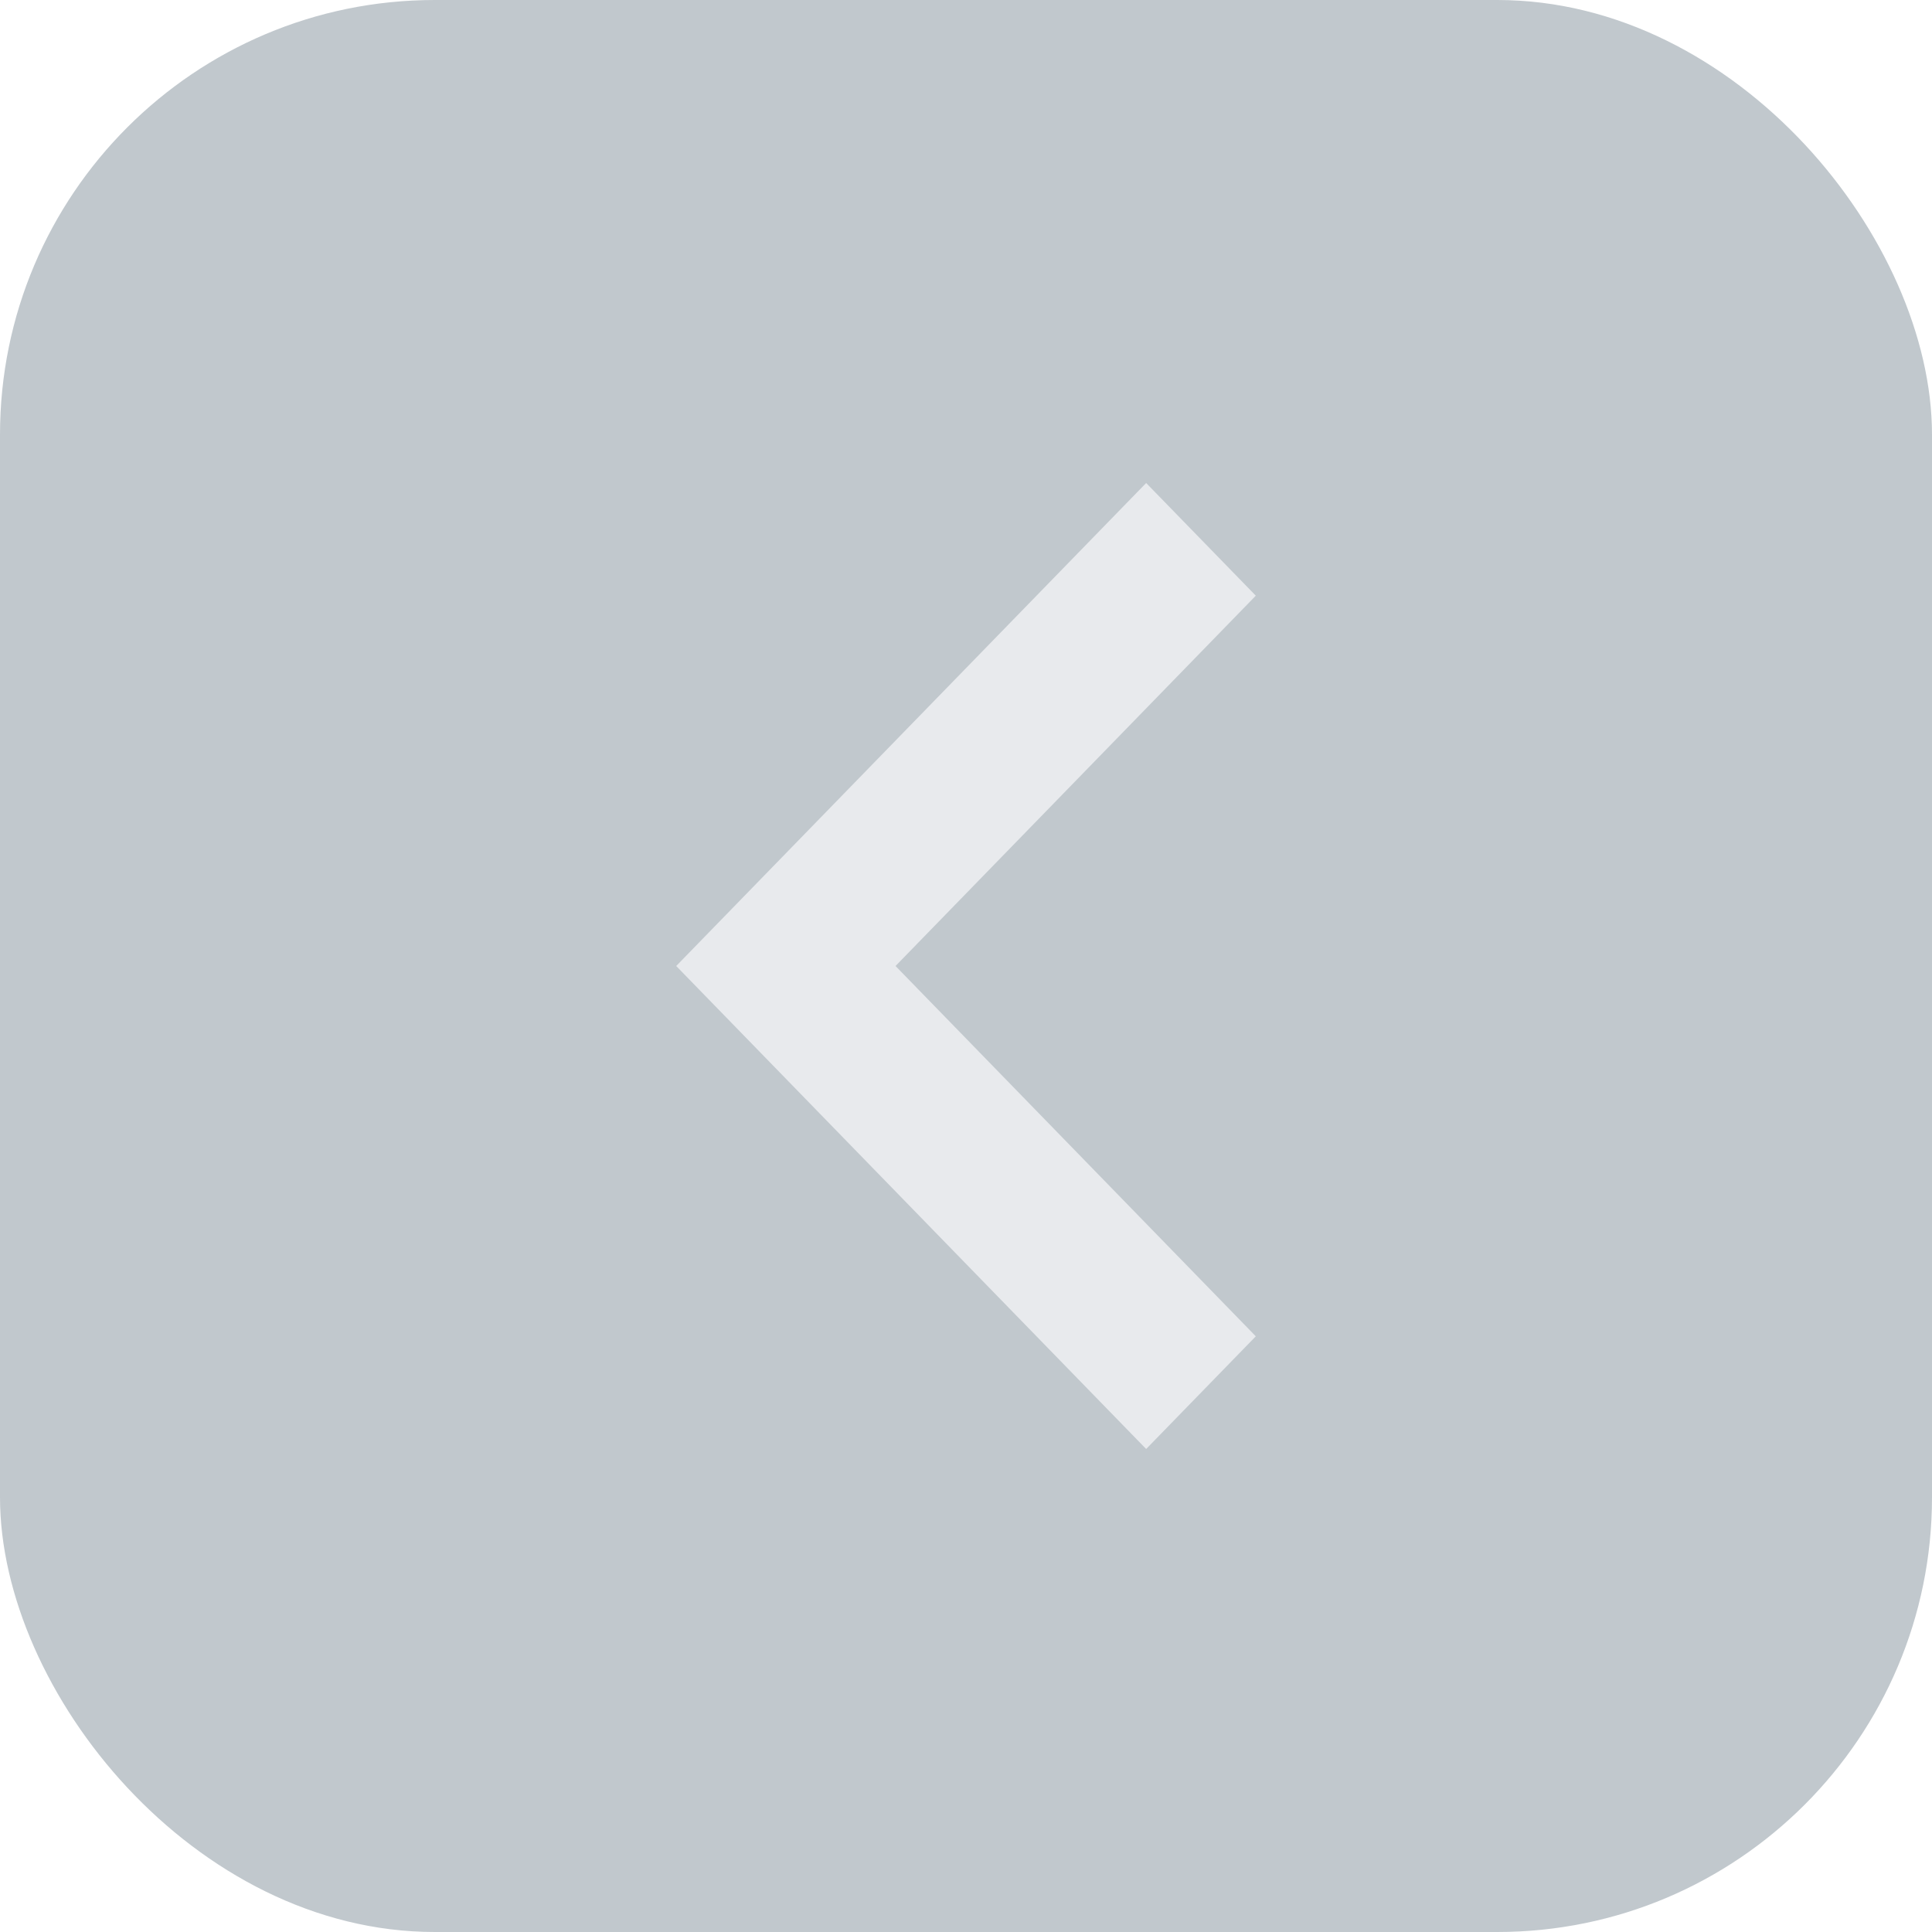 <svg width="40" height="40" viewBox="0 0 40 40" fill="none" xmlns="http://www.w3.org/2000/svg">
<rect x="40" y="40" width="40" height="40" rx="9" transform="rotate(-180 40 40)" fill="#C1C8CD"/>
<path d="M23.73 30L14 20L23.73 10L26 12.333L18.541 20L26 27.667L23.73 30Z" fill="#E8EAED"/>
</svg>
